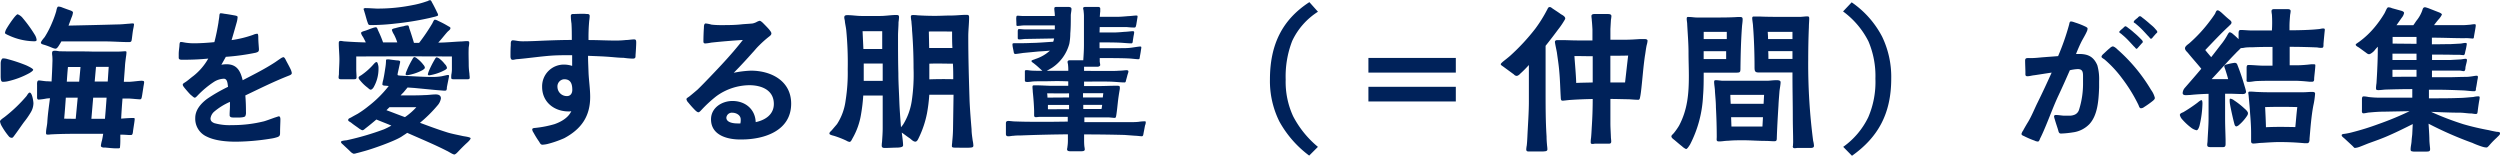 <svg xmlns="http://www.w3.org/2000/svg" viewBox="0 0 666.96 41.6"><defs><style>.cls-1{fill:#00225a;}</style></defs><g id="レイヤー_2" data-name="レイヤー 2"><g id="layout"><path class="cls-1" d="M2.38,36.41A18.69,18.69,0,0,1,.53,33.76,3.89,3.89,0,0,1,0,32.4c0-.4,1-1,1.28-1.23a39.06,39.06,0,0,0,5.8-5.55c.18-.26.53-.92.84-.92.66,0,1,2.37,1,2.86A4.84,4.84,0,0,1,8.19,30a21.19,21.19,0,0,1-1.81,2.6C5.5,33.81,4.71,35,3.78,36.23c-.17.22-.35.53-.61.53A1,1,0,0,1,2.38,36.41ZM.18,20.56c0-1.06,0-2.51,0-3.61,0-.75.3-1.37.61-1.37A3.79,3.79,0,0,1,2,15.76a41.48,41.48,0,0,1,5,1.67c1.05.49,1.85.93,1.85,1.19s-.71.71-1,.88A22.06,22.06,0,0,1,2,21.7a6.69,6.69,0,0,1-1.23.13C.18,21.83.22,21,.18,20.56Zm2-11.18C2,9.29,1.32,9,1.32,8.8a3.25,3.25,0,0,1,.44-1.18A29,29,0,0,1,3.52,5c.53-.71,1-1.19,1.19-1.19A3.24,3.24,0,0,1,6.12,4.89a35.08,35.08,0,0,1,3.17,4.4,3.18,3.18,0,0,1,.48,1.36c0,.4-.53.36-.79.36A16.64,16.64,0,0,1,2.2,9.38Zm25.66,30c-.27,0-.93-.08-.93-.48a9.1,9.1,0,0,1,.31-1.5c.13-.57.22-1.14.31-1.71H22.71c-3.08,0-6.16,0-9.24.17a3.59,3.59,0,0,1-.75.05c-.4,0-.44-.13-.44-.49,0-1,.31-1.93.35-3,.13-2.06.44-4.13.7-6.2a7,7,0,0,0-1,.08,16.16,16.16,0,0,1-2,.27c-.49,0-.44-.49-.44-.88,0-1,0-2,0-2.95,0-.4-.09-1.28.49-1.28.39,0,1.62.22,2.11.22s.83.05,1.27.05c.09-1.68.18-3.39.22-5.07a10.79,10.79,0,0,0,0-1.27c0-.4-.09-.79-.09-1.19,0-.66.35-.66.88-.66a8.06,8.06,0,0,1,1,.13c2.95.09,5.85,0,8.76.09,1.71,0,3.43,0,5.19,0,.66,0,1.32,0,2,0s1.14-.08,1.71-.08c.27,0,.31.08.31.35a9.72,9.72,0,0,1-.13,1.14c-.09.75-.22,1.59-.26,2.34-.09,1.45-.22,2.86-.31,4.31.35,0,.83,0,1.58,0,1.06-.05,2.69-.31,3.3-.27.31.05.53,0,.53.44,0,.22-.13.79-.22,1.41l-.31,2c-.13.66-.13,1.14-.66,1.1-1-.05-2-.18-3-.22-.53,0-1.05,0-1.58,0-.14,1.76-.27,3.57-.36,5.37,1-.08,2.07-.17,3.13-.17.31,0,.48-.05.48.31s-.22,1.67-.39,2.81c-.09.44-.05,1.41-.53,1.41a5.23,5.23,0,0,1-.79,0c-.71-.05-1.41-.09-2.12-.09l0,1.72A17.59,17.59,0,0,1,32,39.4c-.09.18-.22.18-.88.18C30,39.58,29,39.44,27.86,39.35ZM13.55,12.59c-.61-.26-1.4-.53-1.71-.62s-.93-.22-.93-.57.75-1.19,1-1.5a24.56,24.56,0,0,0,1.94-3.74A27.1,27.1,0,0,0,15,3c.13-.66.27-1.24.57-1.24a2.61,2.61,0,0,1,1,.22c.79.31,1.93.71,2.2.8s.7.31.7.53a4.61,4.61,0,0,1-.4,1.4l-.79,2.12c4.32-.09,8.58-.18,12.9-.31,1,0,1.93-.09,2.94-.18.4,0,.8-.09,1.15-.09s.48,0,.48.31a10.75,10.75,0,0,1-.22,1.24c-.13.66-.26,1.89-.35,2.55s-.13.88-.79.88c-2.07,0-4.23-.18-6.29-.18H16.37c-.22.4-.48.84-.75,1.24-.13.22-.48.7-.79.7S14.08,12.81,13.55,12.59ZM20.2,31.7l.53-5.64c-1.06,0-2.12,0-3.17,0-.13,1.9-.27,3.79-.44,5.6Zm.92-9.91.36-3.92H18.13c-.13,1.28-.22,2.6-.31,3.92ZM28,31.7c.17-1.9.31-3.75.44-5.64H24.86l-.48,5.64Zm1-13.87-3.39,0-.35,3.92,3.48,0Z"/><path class="cls-1" d="M55.09,36.41a5.2,5.2,0,0,1-3-4.93c0-2.07,1.36-3.75,3.17-5.11a43.79,43.79,0,0,1,5.58-3.21c-.13-.75-.13-2.16-1.14-2.16a5.35,5.35,0,0,0-2.68.88,25.16,25.16,0,0,0-4.1,3.39c-.22.22-.66.75-.92.79s-.7-.44-1-.66-1.14-1.19-1.72-1.89c-.26-.35-.52-.62-.52-.93s.39-.44,1-.88,1.23-1,1.8-1.41a15.73,15.73,0,0,0,4-4.66c-2.2.22-4.44.31-6.64.31-.49,0-1.24.08-1.24-.53v-1c0-.75.14-1.59.18-2.07s0-1.14.4-1.14,1,.17,1.49.22a15.29,15.29,0,0,0,1.94.13c1.72,0,3.78-.13,5.5-.31.48-1.81.79-3.43,1.1-5.28,0-.22.18-1.1.22-1.63s.09-.79.4-.79a5.82,5.82,0,0,1,.92.13c.79.09,2,.31,2.73.44.48.09.83.17.83.44A6.39,6.39,0,0,1,63.14,6C62.7,7.57,62,10,61.78,10.7a29.36,29.36,0,0,0,5.76-1.41A3,3,0,0,1,68.64,9c.27,0,.27.75.27,1.06,0,1.14.17,2.68.17,3.12,0,.62-.3.71-.83.88a59.87,59.87,0,0,1-8,1.1l-1.19,2.12a7.08,7.08,0,0,1,1.37-.14c2.81,0,3.74,1.85,4.31,4.27,2.86-1.49,5.9-3,8.63-4.79.22-.14.83-.58,1.36-.93a2.55,2.55,0,0,1,.84-.44c.35,0,.61.62.74.88.22.44.75,1.37,1.15,2.2a3.9,3.9,0,0,1,.39,1.15c0,.44-.57.61-.92.75-3.92,1.54-7.7,3.43-11.48,5.23.13,1.5.17,3,.17,4.49A2,2,0,0,1,65.43,31c-.39.48-2.51.35-3.17.35-.48,0-1-.05-1-.66,0-.84.09-1.68.09-2.51v-1a16.78,16.78,0,0,0-4.14,2.55,2.91,2.91,0,0,0-1.05,1.85c0,.7.39,1,1,1.27a15.13,15.13,0,0,0,4.71.53,34.72,34.72,0,0,0,8.49-1c.4-.09,1.85-.62,2.9-1,.58-.18,1.06-.35,1.1-.35.53,0,.44.83.44,1.18s-.08,2-.08,3c0,.75,0,1.05-.58,1.32a9.49,9.49,0,0,1-1.8.44,61.5,61.5,0,0,1-9.24.83C60.63,37.81,57.42,37.59,55.09,36.41Z"/><path class="cls-1" d="M90.33,20.69a6.15,6.15,0,0,1,.09-.84c0-1.32.13-2.64.13-4s-.17-2.9-.17-4.31c0-.4.08-.62.48-.62s.79.13,1.19.13c1.85.14,3.7.22,5.54.27-.22-.49-.44-.88-.74-1.46a2.82,2.82,0,0,1-.53-1.05c0-.27.53-.44.83-.53.71-.18,1.41-.53,2.12-.75a4.18,4.18,0,0,1,1-.26c.35,0,.48.61.61.88a30.43,30.43,0,0,1,1.32,3.17l3.79,0a13.65,13.65,0,0,0-.88-2.11A4.41,4.41,0,0,1,104.55,8c0-.31.66-.44.88-.48A19.15,19.15,0,0,1,107.67,7a3.31,3.31,0,0,1,1.1-.22c.31,0,.35.52.44.83.4,1.1.92,2.82,1.23,3.83h1.37a50.45,50.45,0,0,0,3.52-5.19c.17-.31.39-.93.66-1a2.07,2.07,0,0,1,.88.31,24.85,24.85,0,0,1,2.46,1.27c.49.31.84.4.84.66,0,.44-.44.62-.88,1.1-.88,1-1.54,1.9-2.38,2.78,2,0,4-.22,6.07-.31.49,0,1-.09,1.5-.09s.71,0,.71.49a9.09,9.09,0,0,1-.14,1.14c-.09,1.58,0,3.21,0,4.84a17.32,17.32,0,0,0,.18,2.16c0,.31.08.84.08,1.06,0,.39-.13.48-.57.48h-3.78c-.4,0-.58-.09-.58-.4s0-.74.09-1.14a8.07,8.07,0,0,0,.09-1.45c0-1,0-2.07,0-3.08-8.49-.05-17-.05-25.52,0v3.43c0,.7.08,1.41.08,2.11,0,.49-.3.53-.7.53H90.86C90.55,21.13,90.33,21,90.33,20.69Zm30.15,20.25c-.49-.26-1.06-.62-1.28-.7-3.08-1.59-7-3.22-10.56-4.8-.49.35-1,.66-1.5,1-1.89,1.23-7.92,3.34-10.08,3.91-.35.09-1.4.4-2,.53a1.93,1.93,0,0,1-.74.13,2.34,2.34,0,0,1-.84-.57c-.66-.66-1.45-1.36-1.67-1.58-.44-.44-.84-.66-.84-1s1.23-.4,1.5-.44a72.25,72.25,0,0,0,9.94-2.91,20.07,20.07,0,0,0,2-1c-1.32-.57-2.51-1-4-1.63-.92.79-1.89,1.59-2.86,2.33-.22.18-.57.53-.83.53s-.53-.22-.84-.39c-.75-.58-1.36-.93-2.16-1.59-.48-.35-.88-.44-.83-.79s.31-.4.75-.62c.66-.39,1.58-.88,1.8-1a26.46,26.46,0,0,0,2.82-2,30.36,30.36,0,0,0,5.45-5.41l-1-.09c-.22,0-.7-.05-.7-.35a5.66,5.66,0,0,1,.22-1.15c.26-1.14.39-2.11.57-3.26a12.74,12.74,0,0,0,.18-1.85c0-.17,0-.39.26-.39a3.44,3.44,0,0,1,.62,0c.52.09,1.32.18,2.11.27.22,0,.79,0,.79.39a6.29,6.29,0,0,1-.13.66l-.44,2a5.39,5.39,0,0,0-.13.75c0,.26.61.22.83.26l2.42.13c2,.09,4,.22,6,.22a15.15,15.15,0,0,0,2.42-.17c.75-.14,1.54-.36,1.8-.36s.27.18.27.31-.44,2.2-.58,3c0,.22,0,.66-.22.83a1.55,1.55,0,0,1-.52.05L116.08,24l-5.5-.53-1.85-.13-1.06,1.28c-.26.26-.53.53-.79.83H109c1.55,0,2.91,0,4.27-.08,1,0,2-.18,3-.18.66,0,1.36.22,1.36,1.06a3.7,3.7,0,0,1-.92,1.89,35.72,35.72,0,0,1-4.67,4.62c2.51.93,4.62,1.72,7,2.47,1.28.44,3.26.79,4.36,1.05.35.09,2.15.27,2.15.62s-.87,1.14-1.23,1.45c-.7.66-1.36,1.32-2,2-.35.36-.71.8-1.15.88A3.9,3.9,0,0,1,120.48,40.94ZM98,23.33a10.78,10.78,0,0,1-1.8-1.72c-.31-.39-.53-.57-.53-.88s.48-.52.7-.66A17.72,17.72,0,0,0,99.79,17c.22-.22.44-.44.66-.44s.31.31.4.66a3,3,0,0,1,.13,1,9.9,9.9,0,0,1-1.27,5c-.14.26-.49.7-.8.7S98.39,23.64,98,23.33Zm.4-16.73c-.18-.13-.22-.31-.36-.7-.26-.71-.53-1.85-.79-2.64-.13-.49-.26-.79-.26-.88s.26-.22.44-.22c1,0,2,.09,3.08.13a47,47,0,0,0,9.59-.93,23.78,23.78,0,0,0,3.74-1c.22,0,.57-.31.88-.31s.44.44.62.75.88,1.63,1.27,2.51a1.74,1.74,0,0,1,.27.7c0,.22-.4.31-.84.44l-1.45.35a77.72,77.72,0,0,1-9.24,1.5A56.24,56.24,0,0,1,99,6.69C98.87,6.69,98.47,6.69,98.39,6.6Zm12.71,22c-2.42,0-4.66,0-7.21,0l-.8.8c1.68.61,3.08,1.18,4.93,1.85A16.7,16.7,0,0,0,111.1,28.57Zm-2.9-8.8a3,3,0,0,1,.22-.75A22.83,22.83,0,0,1,110,15.85c.09-.18.31-.62.58-.62a1.4,1.4,0,0,1,.66.35A8.42,8.42,0,0,1,113,17.34a1.32,1.32,0,0,1,.35.71c0,.22-.26.44-.7.7a12.88,12.88,0,0,1-4,1.32C108.46,20.07,108.2,20,108.2,19.77Zm5.94,0a5.45,5.45,0,0,1,.26-.84A25.52,25.52,0,0,1,115.9,16c.09-.17.35-.7.62-.7a2,2,0,0,1,.83.44,7.75,7.75,0,0,1,1.32,1.36,1.75,1.75,0,0,1,.57,1c.05.17-.22.39-.52.57a13,13,0,0,1-4.1,1.41C114.4,20.12,114.14,20.07,114.14,19.81Z"/><path class="cls-1" d="M143.84,37.81a23.43,23.43,0,0,1-1.5-2.42,1.81,1.81,0,0,1-.35-.83c0-.4.48-.4.84-.44a28.27,28.27,0,0,0,5.1-1c1.76-.61,3.7-1.71,4.49-3.47a2.16,2.16,0,0,1-.71.08c-3.87,0-7.08-2.5-7.08-6.55a5.79,5.79,0,0,1,5.85-5.95,7.18,7.18,0,0,1,2.16.35l0-2.86c-1.89,0-3.78,0-5.67.13-3,.23-5.94.67-8.89.93-.49,0-.88.18-1.32.18s-.57-.44-.57-.93c0-1,0-2,.08-3,0-.49-.08-1.28.58-1.28a9.41,9.41,0,0,1,1,.13,10,10,0,0,0,1.63.14c2.16,0,4.49-.14,6.65-.22s4.26-.14,6.42-.14c0-1.45,0-2.95-.09-4.4a14.74,14.74,0,0,1-.17-2c0-.58.48-.53,1-.53.26,0,1.14-.05,2-.05a8.18,8.18,0,0,1,1.15.05c.48,0,.88,0,.88.57a12.59,12.59,0,0,1-.13,1.28,48.29,48.29,0,0,0-.18,5.1c2.42,0,4.88.14,7.3.14a25.94,25.94,0,0,0,2.64-.14c.75,0,1.5-.17,2.25-.17.53,0,.53.39.53,1,0,.39-.09,2.15-.18,3.21,0,.62,0,.92-.79.92a22,22,0,0,1-2.42-.22c-1.15,0-2.25-.13-3.39-.22-2-.17-4-.22-6.07-.31,0,1.5.09,3,.13,4.41.09,2.2.44,4.36.44,6.56,0,5.15-2.33,8.54-6.91,11A28,28,0,0,1,146,38.43a8.43,8.43,0,0,1-1.28.18C144.23,38.61,144.06,38.17,143.84,37.81ZM152.68,24c0-1.5-.35-2.86-2.15-2.86a1.91,1.91,0,0,0-1.81,2.07,2.49,2.49,0,0,0,2.64,2.42C152.29,25.58,152.68,24.78,152.68,24Z"/><path class="cls-1" d="M189.69,31.83c0-3.08,2.9-4.89,5.72-4.89,3.38,0,6.07,2.16,6.2,5.64,2.51-.53,4.84-2,4.84-4.85,0-3.74-3.34-5-6.55-5a15.23,15.23,0,0,0-8.81,2.95,34.23,34.23,0,0,0-3.87,3.56c-.22.22-.61.71-.88.71s-.53-.22-.83-.49a24.48,24.48,0,0,1-1.85-2.06,1.78,1.78,0,0,1-.53-.93c0-.31.53-.53.79-.75.88-.7,1.85-1.54,2.16-1.8,1.1-1.06,2.15-2.16,3.21-3.26,3.08-3.21,6.12-6.43,8.89-10-2.91.18-5.55.4-8.45.71a10.91,10.91,0,0,1-1.58.22c-.36,0-.49-.18-.49-.53,0-.93.05-2.64.13-3.61,0-.4,0-1.19.49-1.19a8.57,8.57,0,0,1,1.54.31,21.56,21.56,0,0,0,2.37.13c1.94,0,3.88,0,5.77-.22.92-.09,2.07-.13,2.82-.22a4.23,4.23,0,0,0,1-.35,3.08,3.08,0,0,1,.88-.36c.22,0,.49.22.84.53.48.49,1.19,1.19,1.72,1.81.22.31.61.7.57,1.1s-.53.7-.75.88a28.59,28.59,0,0,0-2.46,2.2,16,16,0,0,0-1.19,1.28c-1.85,2.07-3.43,3.83-5.64,6.07a27.05,27.05,0,0,1,4.58-.57c5.41,0,10.74,2.73,10.74,8.8,0,7.22-7.13,9.56-13.25,9.56C194.26,37.29,189.69,36.19,189.69,31.83Zm7.83,1.1a4.22,4.22,0,0,0,.09-1.06c0-1.19-1.23-1.8-2.25-1.8a1.47,1.47,0,0,0-1.58,1.32c0,1.32,1.93,1.54,2.95,1.54Z"/><path class="cls-1" d="M235.23,38.87a8,8,0,0,1,.08-1c.09-1.28.18-2.51.18-3.74,0-2.07,0-4.14,0-6.25V25.49h-5.19a44.08,44.08,0,0,1-.57,4.89,18.9,18.9,0,0,1-2.33,6.6c-.14.26-.4.88-.75.88a2.42,2.42,0,0,1-.88-.35,25.64,25.64,0,0,0-3.3-1.28c-.53-.13-1.19-.31-1.19-.57,0-.44.31-.53.7-1l1.32-1.55a15,15,0,0,0,2.29-6.25,47.17,47.17,0,0,0,.57-8.41A90.59,90.59,0,0,0,225.76,8c-.08-.75-.26-1.45-.35-2.2,0-.4-.17-.75-.17-1.14,0-.58.39-.62.88-.62,1.23,0,2.46.22,3.69.22h5.06c1.41,0,2.82-.26,4.18-.26.49,0,.8,0,.8.57a13.65,13.65,0,0,1-.14,1.36c0,1.19-.13,2.42-.13,3.66,0,3.3,0,6.6.09,10,0,2.5.18,5,.26,7.57.09,2.24.27,4.53.44,6.78a8.4,8.4,0,0,0,.62-.8A16.7,16.7,0,0,0,243.23,27a47.56,47.56,0,0,0,.49-8.85c0-3.39-.13-6.73-.4-10.08,0-.79-.13-1.58-.17-2.38A10.13,10.13,0,0,1,243,4.49c0-.48.31-.48.71-.48a11.11,11.11,0,0,1,1.14.08c1.54.09,3,.14,4.58.14,1.71,0,2.64-.09,4.35-.09,1.32,0,2.69-.18,4.05-.18.53,0,.71.09.71.66,0,1.72-.22,3.39-.22,5.11,0,5.85.17,11.44.35,17.26.13,2.64.31,4.88.53,7.52,0,1,.17,2,.3,3a7.37,7.37,0,0,1,.18,1.32c0,.48-.31.53-1.1.57-1.14.05-2.6,0-3,0-1.32,0-1.63,0-1.63-.44s.09-.83.09-1.19a38.45,38.45,0,0,0,.22-3.87l.13-8.63c-2.25,0-4.27,0-6.47,0a42.4,42.4,0,0,1-.62,5,26.61,26.61,0,0,1-2.11,6.34c-.22.44-.48,1.18-1,1.18s-1-.52-1.45-.88c-.75-.48-1.37-1-2.16-1.54.13,1.1.35,2.56.35,3.39,0,.57-1,.57-1.41.62-1.1,0-2.33.09-3.43.09C235.58,39.49,235.23,39.35,235.23,38.87Zm.13-25.8V8.32c-1.1,0-4.14,0-5.24,0l.22,4.75Zm.13,8.5,0-4.62h-5.06c0,1.36,0,3.3,0,4.62ZM254,8.41c-2.2,0-4.13-.05-6.2,0l.09,4.4,6.2,0C254,11.45,254,9.82,254,8.41Zm.31,12.72c0-1.41,0-2.77-.09-4.14-2.2,0-4.13-.09-6.29,0,0,1.36,0,2.82,0,4.18C250.1,21.09,252.08,21.09,254.28,21.13Z"/><path class="cls-1" d="M284.68,39.84c0-.22.09-.44.09-.66a11.07,11.07,0,0,0,.13-1.72V35.83c-4.22.05-8.45.14-12.63.31-.61,0-1.27,0-1.89.09-.44,0-.92.13-1.36.13s-.66-.17-.66-.61c0-.75,0-2.16,0-2.87,0-.35.13-.61.66-.61s1.23.13,1.85.13c3.3.13,6.56.09,9.86.09l4.13-.05V31.17h-4.27c-1.05,0-2.06,0-3.12,0-.35,0-.75.09-1.1.09s-.44-.13-.48-.44V29.58c-.05-1.67-.18-3.39-.36-5.06,0-.44-.08-.88-.08-1.32s.13-.44.74-.44c1.37,0,2.64.09,4,.13,1.63,0,3.22,0,4.8,0l0-1.19c-1.4-.05-2.42-.09-4.44-.05-1.41.05-2.86,0-4.27.05-.92,0-1.45.17-2.15.17-.49,0-.71-.08-.71-.39V19.15c0-.35,0-.44.53-.44.31,0,1,.13,1.28.13.92.05,1.89.05,2.86.05-.71-.62-1.32-1.24-2.07-1.81-.22-.22-.84-.53-.84-.79s.53-.31,1.1-.57a10.51,10.51,0,0,0,3.83-2.21c-.88.09-2.11.18-3,.22l-4.18.4c-.58.09-1.76.27-2.07.27s-.4-.31-.44-.67l-.22-1.1a4.76,4.76,0,0,1-.09-.7c0-.4.09-.4.66-.4,1.32,0,3.12,0,4.49-.08,1.63,0,3.87-.22,5.72-.31a4,4,0,0,0,.22-.88l-7.57.13c-.53,0-1.1.13-1.63.13s-.48-.26-.48-.53V8.45c0-.31,0-.7.35-.7s1.06.09,1.54.09h8c0-.4,0-.75,0-1.06-2.73,0-5.46,0-8.19,0-.52,0-1.32.14-1.8.14-.31,0-.26-.31-.26-.58s-.05-.92-.05-1.49c.05-.31,0-.66.35-.66s1,.08,1.41.08h8.54l0-.08c0-.71-.14-1.37-.14-1.9,0-.26.09-.44.53-.44,1.06,0,2.11,0,3.21,0,.44,0,.84.13.84.53,0,.61-.18,1.19-.18,1.8,0,1.59,0,3.17-.13,4.71a15.38,15.38,0,0,1-.26,2.78,11.17,11.17,0,0,1-4.62,6.42c-.22.13-.88.53-1.41.8H285a12.2,12.2,0,0,0-.09-1.81c-.09-.35-.17-.66,0-.84s.49-.17.88-.17H289c.09-1.32.18-2.69.18-4.05,0-1.68,0-3.35,0-5.06,0-1,0-1.68,0-2.73,0-.4-.05-.84-.09-1.24,0-.22-.13-.61-.13-.79,0-.35.48-.35.61-.35H293c.31,0,.53.17.53.44l0,.79c-.08.62-.08.93-.13,1.41h4.45c1,0,2.06-.09,3.08-.18.52,0,1.8-.17,2.2-.17s.35.17.35.31-.09.57-.13.88l-.22,1.32c-.13.48-.13.7-.53.7a19.61,19.61,0,0,1-2-.13c-1.71,0-5.23,0-7.21,0l-.05,1.45h3.57c1.05,0,2.11-.09,3.12-.18.53,0,1.81-.17,2.16-.17s.39.17.39.3a5.56,5.56,0,0,1-.13.84c-.08.44-.17,1.06-.22,1.37s0,.74-.44.74-1.54-.08-2.15-.13c-1.59-.13-4.58-.13-6.3-.13v1.54h5.5c1,0,2.07,0,3-.13s2-.31,2.33-.31.31.13.31.31-.09.57-.13.92c-.09.66-.18,1-.26,1.54s-.09.62-.44.62-1.46-.13-2.07-.18c-1.81-.13-5.94-.13-8.19-.13,0,.35,0,.71,0,1a7.54,7.54,0,0,1,.13.84c0,.31-.44.48-.71.48-1,0-2.55,0-3.6,0v1.1c2.86,0,5.76.05,8.62,0,.53-.05,1.06-.05,1.58-.09s.75-.09,1.1-.09.53.09.53.35-.22.71-.35,1.32l-.26.93c-.14.48-.05.7-.62.66-.84,0-2.73-.22-4.14-.22-1.58-.05-4.26,0-6.46,0v1.19h3.87c1.58,0,3.21-.09,4.79-.09.53,0,.88,0,.88.4l0,.44c-.22,1.27-.4,2.42-.53,3.61s-.22,2.15-.39,3.25c-.09.58-.14.88-.44.88s-1.37-.13-1.68-.13c-1.23,0-2.46,0-3.69,0h-2.73v1.27H301c.88,0,1.81,0,2.69-.08a11.58,11.58,0,0,1,1.36-.14c.36,0,.62-.08.62.22a2.1,2.1,0,0,1-.18.84c-.08.35-.22,1.19-.39,2-.09.57-.13.92-.49.92s-1.23-.13-1.67-.13L300,36c-3.56-.09-7.17-.14-10.78-.14v1.24c0,.66,0,1.36.09,2.07a4.06,4.06,0,0,1,.09.7c0,.48-.62.48-1,.48-.83,0-1.71,0-2.59,0C285.34,40.37,284.68,40.37,284.68,39.84ZM285.21,26v-1.1c-2.07.05-4,0-5.85,0a9.43,9.43,0,0,1,.09,1.14Zm0,3.13V28h-5.63a10.58,10.58,0,0,0,0,1.15Zm9-3.13.13-1.14c-1.71,0-3.52,0-5.41,0V26Zm-.35,3.08a8.71,8.71,0,0,0,.18-1.1H289v1.1Z"/><path class="cls-1" d="M341.31,32.4a24.19,24.19,0,0,1-2.51-11.18c0-9.29,3.26-15.94,10.52-20.65l2.29,2.56a18.56,18.56,0,0,0-6.87,7.79A26.12,26.12,0,0,0,343,21.22a21.81,21.81,0,0,0,2,9.82,26.37,26.37,0,0,0,6.6,8.14l-2.33,2.33A28.49,28.49,0,0,1,341.31,32.4Z"/><path class="cls-1" d="M365.07,15.45h23.32v3.92H365.07Zm0,7.71h23.32v3.91H365.07Z"/><path class="cls-1" d="M407.18,39.84a7,7,0,0,1,.13-1c.09-.75.13-1.54.17-2.34.14-3.17.4-6.34.4-9.5V17.34a28.62,28.62,0,0,1-2.33,2.34,1.83,1.83,0,0,1-.84.57,1.05,1.05,0,0,1-.83-.4L401,17.74c-.18-.13-.58-.35-.62-.57s.48-.62.66-.79c.62-.49,1.28-1,1.85-1.5a55.68,55.68,0,0,0,6.73-7.26,36.82,36.82,0,0,0,3.08-4.93c.18-.27.27-.75.66-.8s.57.22,1,.49c.84.57,1.28.83,2.07,1.41.4.22,1.15.61,1.15,1.14,0,.18-.27.57-.53,1a19.72,19.72,0,0,1-1.37,1.94c-1,1.36-2.15,2.86-3.34,4.35,0,4,0,8.1,0,12.11s0,8.06.26,12.06c0,.88.05,1.45.14,2.51a7.3,7.3,0,0,1,.08.93c0,.57-.61.52-1.05.57h-4.14C407.31,40.37,407.18,40.19,407.18,39.84Zm17.2-1.76a7.26,7.26,0,0,1,.09-1.32c.09-.93.13-1.81.18-2.73.17-2.51.26-5.06.26-7.62-2.07.05-3.56.09-6.25.27l-1.54.17c-.75.09-.7-.26-.75-1.1-.13-2.24-.17-4.49-.39-6.78-.13-1.63-.4-3.3-.62-4.93-.09-.57-.53-2.51-.53-2.86s.31-.48.66-.48.66,0,1,0c1.45,0,2.9.09,4.35.09s2.69,0,4,0V7.84c-.05-.84-.09-1.63-.18-2.47,0-.35-.09-.75-.09-1.1,0-.62.84-.53,1.28-.53,1,0,2.55,0,2.9,0,.53,0,1.15,0,1.15.57a9.41,9.41,0,0,1-.13,1l-.14,2.43c0,1,0,1.89,0,2.86,1.32,0,2.6,0,3.92,0s2.68-.09,4-.18c.36,0,.71,0,1.06,0s.93,0,.93.48a5.36,5.36,0,0,1-.22,1.1c-.23,1-.31,2-.49,2.95-.44,3.13-.61,5.64-.92,8.45-.05.4-.13,1.28-.27,2.07-.13.62-.13,1.15-.57,1.15-.79,0-1.72-.09-2.51-.14-1.1,0-3.17-.08-4.93-.08,0,2.15,0,4.31,0,6.47,0,1.19.09,2.38.13,3.61,0,.39.09.83.09,1.27,0,.66-.49.58-1,.58h-3.39C425.13,38.39,424.43,38.56,424.38,38.08ZM424.91,22c0-2.38,0-4.71,0-7-1.58,0-3.26-.05-4.88-.05.17,2.47.39,4.63.48,7.18C421.83,22.05,423.42,22.05,424.91,22Zm8.63,0c.3-2.51.52-4.67.83-7.18-1.58.05-3.17.05-4.75.05,0,2.38,0,4.75,0,7.13C430.9,22,432.08,22,433.54,22Z"/><path class="cls-1" d="M448.76,39.05c-.75-.58-1.68-1.41-2.07-1.72s-.79-.57-.79-1c0-.22.48-.61.66-.83a17,17,0,0,0,1.4-2c2.25-4.27,2.6-8.5,2.6-13.25,0-2.07-.09-4.14-.09-6.25,0-2.47-.22-5-.35-7.48,0-.49-.13-1-.13-1.55s.31-.44.66-.44c.66,0,1.36.14,2,.14,1.63,0,3.26,0,4.89,0,2,0,4,0,6-.13.27,0,.49,0,.75,0,.48,0,.62.18.62.62,0,.7-.14,1.37-.18,2.07-.26,3.48-.35,7.18-.4,10.7,0,1.27,0,1.45-1.05,1.45-.88,0-1.94,0-2.82,0h-5.94c0,2.11,0,4.22-.18,6.29a31.32,31.32,0,0,1-3.47,12.9c-.18.26-.71,1.19-1.06,1.19A3.64,3.64,0,0,1,448.76,39.05Zm11.92-28.62V8.5h-6.16v1.93Zm-.17,5.33c0-.7,0-1.41,0-2.11h-6v2.11ZM458,36.49c0-2.59-.08-5.19-.22-7.83,0-1.45-.17-2.86-.26-4.32,0-.7-.22-1.84-.22-2.46,0-.4.13-.49.48-.49s1,.09,1.54.14c2.82,0,5.2,0,7,0,2.07,0,4.18,0,5.5,0,.71-.05,1.45-.14,2.16-.14.44,0,1.05.05,1.05.53,0,.71-.22,1.68-.3,2.47-.09,1.23-.22,2.6-.27,3.83-.17,2.73-.35,5.81-.44,8.58,0,.75-.13.88-.75.88s-1.49-.09-2.28-.09c-2,0-3.92-.17-5.9-.17-1.32,0-2.64,0-4,.13-.88,0-1.63.18-2.47.18S458,37.29,458,36.49Zm12.5-8.8.13-2.38h-9c0,.79.05,1.59.09,2.38Zm-.31,6.07.14-2.5h-8.5l.09,2.5Zm8.14,5.2c0-.31.05-.71.05-1.06,0-2.15-.09-4.36-.09-6.51,0-3.7-.09-7.44-.09-11.14v-.92c-2.29,0-4.57,0-6.82,0-.75,0-1.5,0-2.24,0-1,0-1.06-.44-1.06-1.49,0-3.26-.13-7.62-.4-10.83,0-.57-.22-1.63-.22-2.16s.36-.44.71-.44.84,0,1.28,0c2.06.09,4.18.09,6.29.09,1.49,0,2.95,0,4.44,0,.66,0,1.32-.13,2-.13.4,0,.49.17.49.57,0,.75-.09,1.5-.09,2.29-.13,3-.18,6-.18,9a159,159,0,0,0,1.32,21.35,6.17,6.17,0,0,1,.22,1.32c0,.57-.61.57-1.05.57l-3.44,0C478.68,39.58,478.28,39.62,478.28,39Zm-.13-28.53V8.5h-6.6c.05.66.09,1.27.09,1.93Zm0,5.29V13.65h-6.47c.05.7.05,1.36.05,2.07Z"/><path class="cls-1" d="M491.74,39.18a20.72,20.72,0,0,0,6.69-7.92A23.76,23.76,0,0,0,500.33,21a23.61,23.61,0,0,0-1.85-9.95,22.33,22.33,0,0,0-6.78-8L494,.62a25.24,25.24,0,0,1,8.14,9.2A24.73,24.73,0,0,1,504.55,21c0,9.38-3.57,15.67-10.47,20.56Z"/><path class="cls-1" d="M542.78,37.51A22.21,22.21,0,0,1,540,36.32c-.44-.18-.7-.31-.7-.62a2.87,2.87,0,0,1,.44-.88c.44-.84,1.14-2,1.32-2.29,1-1.67,1.71-3.52,2.59-5.28,1.28-2.6,2.51-5.24,3.7-7.88-1.54.22-3.08.48-4.62.7-.62.05-1.23.27-1.85.27s-.53-.44-.53-.84c0-1-.08-2.33-.08-3.34,0-.49.22-.62.52-.66s.58,0,.88,0c1,0,1.94-.09,2.86-.18,1.54-.13,3-.22,4.54-.35A64.25,64.25,0,0,0,552,6.6c.09-.31.09-.88.53-.88a4,4,0,0,1,1,.27,20.22,20.22,0,0,1,3,1.19c.18.13.4.22.4.44a2,2,0,0,1-.22.83c-.44,1-1.1,2-1.58,3s-.88,1.94-1.28,2.95c.26,0,.57,0,.84,0,2.37,0,3.87.74,4.84,3a13.45,13.45,0,0,1,.48,4.23c0,.57,0,1.19,0,1.76-.14,3.65-.44,7.39-2.6,9.73a7.46,7.46,0,0,1-4.44,2.2,24.76,24.76,0,0,1-3.13.31c-.48,0-.61-.35-.7-.71-.18-.7-.66-2-.93-3a4.11,4.11,0,0,1-.22-.84c0-.31.22-.4.49-.4.7,0,1.36.13,2.07.18.44,0,.92,0,1.36,0a3.53,3.53,0,0,0,1.32-.17,2.08,2.08,0,0,0,1.41-1.37A23,23,0,0,0,555.72,22c0-.53,0-1.06,0-1.63,0-1.1-.09-1.94-1.41-1.94a11.3,11.3,0,0,0-2.11.31c-1,2.29-2,4.54-3.08,6.83-1.19,2.55-2.16,5.19-3.26,7.83-.22.53-1,2.42-1.58,3.52-.09.22-.27.84-.58.84A2.08,2.08,0,0,1,542.78,37.51ZM570.51,28a41.73,41.73,0,0,0-4.36-7.08,30.15,30.15,0,0,0-4.71-5.07c-.22-.17-.79-.44-.79-.7s.27-.57.53-.79,1.1-1.06,1.72-1.54a1.46,1.46,0,0,1,.74-.44c.36,0,1,.52,1.24.79a44.85,44.85,0,0,1,9,10.83,6,6,0,0,1,1,2.11c0,.35-.26.53-.48.75A25.25,25.25,0,0,1,572,28.57a1.34,1.34,0,0,1-.83.31C570.77,28.88,570.64,28.31,570.51,28Zm-1.1-15.49c-.53-.57-1.32-1.45-1.81-1.94a17.11,17.11,0,0,0-1.49-1.36c-.35-.36-.66-.4-.71-.62s.09-.22.22-.4.66-.57.88-.79A1.31,1.31,0,0,1,567,7c.18,0,.44.18.75.44a16.47,16.47,0,0,1,1.58,1.28A20.24,20.24,0,0,1,571,10.26c.26.26.66.61.66.88s-.18.31-.36.53l-.88,1c-.13.17-.3.35-.44.35S569.67,12.77,569.41,12.46Zm3.83-2.73c-.53-.57-1.32-1.45-1.81-1.94a18.69,18.69,0,0,0-1.49-1.36c-.36-.36-.66-.4-.71-.58a.86.86,0,0,1,.22-.44c.27-.26.66-.57.88-.74a1,1,0,0,1,.53-.4c.26,0,.44.18.75.44.48.35,1.06.84,1.58,1.28.66.61,1.24,1,1.72,1.58.22.27.62.62.62.88s-.14.27-.36.49l-.88,1a.63.63,0,0,1-.44.35C573.68,10.34,573.5,10.08,573.24,9.73Z"/><path class="cls-1" d="M584.63,34.12a16.06,16.06,0,0,1-2.51-2.34,2.57,2.57,0,0,1-.57-1.1c0-.44.61-.61.92-.75a40.57,40.57,0,0,0,3.74-2.5c.22-.18.84-.71,1.1-.71s.27.71.27.88a27.78,27.78,0,0,1-.8,6c-.22.71-.48,1.15-.79,1.15A3.66,3.66,0,0,1,584.63,34.12Zm4.22,4.53c0-.35.09-.7.09-1.06.09-2,.27-4.05.27-6,0-2.15,0-4.35,0-6.56-1.67.05-3.35.14-4.93.31-.4,0-.75.05-1.1.05s-.88-.05-.88-.58a2.34,2.34,0,0,1,.53-1.32c1.54-1.76,3-3.43,4.44-5.15-1.14-1.41-2.42-2.81-3.56-4.22-.22-.27-.79-.71-.79-1.24s.74-1,1.14-1.32a38.76,38.76,0,0,0,5.59-6.07c.44-.57.88-1.19,1.28-1.81.13-.22.3-.92.66-.92s.61.26.92.48c.75.66,1.32,1.24,2.07,1.85.26.22.75.53.75.93s-.44.66-.75,1c-2.16,2-4.14,4.13-6.25,6.33.48.62,1.06,1.28,1.58,1.9,1.06-1.32,1.9-2.47,2.91-3.74a17,17,0,0,0,1.41-2.16c.13-.22.39-.75.66-.75a1.94,1.94,0,0,1,.83.48c.49.4,1.06.93,1.5,1.37V9c0-.44,0-1,.53-1,1,0,2,.13,2.94.13h5.42a33.83,33.83,0,0,0,0-4.27A6,6,0,0,1,606,3c0-.49.35-.57.79-.57h3.44c.44,0,.88.08.88.52a7.14,7.14,0,0,1-.14,1c-.08,1-.17,2.06-.17,3.08l0,1.05c2.56,0,5.59-.08,7.62-.3.44,0,.88-.18,1.32-.18s.48.09.48.4c-.13,1.23-.26,2.59-.35,3.69,0,.71,0,1-.35,1.06a4,4,0,0,1-1.28-.09c-1.89-.09-4.88-.17-7.39-.17v4.93h2a35.61,35.61,0,0,0,3.7-.27c.22,0,.44,0,.7,0s.48,0,.44.31c0,.7-.26,2.68-.31,3.43,0,.4.05.92-.57.92-.18,0-.4,0-.62,0-1.32-.13-2.73-.26-4.09-.26h-4.58c-1.89,0-3.78,0-5.63.08-.66.05-1.32.22-2,.22s-.53-.3-.53-.79V18.18c0-.31,0-.84.44-.84,1.37,0,2.69.18,4.1.18h2.37v-5c-1.8,0-3.34,0-5.28.09-.66,0-1.36,0-2.07.09a5.16,5.16,0,0,1-1.1.13c-.44.48-.92.88-1.36,1.36-2.25,2.29-4.18,4.54-6.43,6.92h4.4c-.08-.44-.48-1.68-.74-2.51-.18-.53-.31-.71-.27-1s.53-.39.75-.44a14.19,14.19,0,0,1,1.94-.39.72.72,0,0,1,.7.31,60,60,0,0,1,2,5.85,13.1,13.1,0,0,1,.4,1.5c0,.53-.44.66-.88.66-1.28,0-2.51-.09-3.79-.09h-.92c0,2.2,0,4.4,0,6.65,0,1.85.09,3.74.13,5.59,0,.39,0,.75,0,1.14,0,.88-.31.88-1.1.88h-2.91C589.25,39.22,588.85,39.22,588.85,38.65Zm7.31-5.37c-.22-.7-.93-3.74-1.23-5.46a6.26,6.26,0,0,1-.09-1.1c0-.13,0-.4.17-.4a2.11,2.11,0,0,1,1,.45A20.79,20.79,0,0,1,598.84,29c.27.22.88.79.88,1.19s-.17.61-.48,1.06a11.56,11.56,0,0,1-1.81,2,1.88,1.88,0,0,1-.79.48C596.38,33.72,596.25,33.5,596.16,33.28Zm4.4,4V35.53c0-1.72-.13-3.57-.27-5.29-.08-1.41-.22-2.86-.35-4.27a10.3,10.3,0,0,0-.13-1.1c0-.39.13-.44.53-.44s1.06.05,1.58.09c2.69.13,4.05.09,6.74.09,1.54,0,4.4,0,5.89,0,.75,0,1.45-.09,2.16-.09.44,0,.92,0,.92.48a21.27,21.27,0,0,1-.48,3.22c-.53,2.86-.75,5.85-1,8.76,0,.48,0,1.23-.66,1.23-.22,0-.44,0-.66,0-2.34-.22-4.45-.31-6.78-.31-1.45,0-3.21.13-4.66.22-.71,0-1.5.17-2.21.17S600.56,37.81,600.56,37.24Zm11.79-3.34c.18-1.76.31-3.57.53-5.37q-4.29-.13-8.58,0c.09,1.8.18,3.56.22,5.37C607.16,33.81,609.58,33.85,612.35,33.9Z"/><path class="cls-1" d="M643.11,39.84c0-.7.22-1.45.26-2.2s.13-1.23.18-1.85l.13-2.69c-2,1-4,2-6.16,2.95-1.76.8-3.61,1.46-5.46,2.12-.48.17-1.63.66-2.55,1a4.57,4.57,0,0,1-1.28.3c-.17,0-.44-.39-.79-.7l-1.72-1.59c-.44-.44-1-.74-1-1.1s.66-.35.88-.39a16.85,16.85,0,0,0,2.07-.44,68.32,68.32,0,0,0,6.78-2.12,82,82,0,0,0,8.4-3.47l-6.77.13c-1.28,0-2.6.09-3.92.22-.48,0-1.1.22-1.63.22s-.4-.71-.4-1V26.54c0-.3,0-.83.44-.83a7.46,7.46,0,0,1,1.32.17,25.29,25.29,0,0,0,2.78.18h8.89V23.77c-2.34,0-4.71.05-7.26.13-.62.05-1.19.14-1.76.14s-.66-.09-.66-.58a10.93,10.93,0,0,1,.13-1.27c.08-1.37.17-2.73.22-4.14.09-1.85.13-3.7.13-5.59-.31.31-.62.66-.88,1s-1.06,1-1.45,1-.66-.31-1.06-.58l-1.63-1.19c-.26-.17-.88-.44-.88-.79,0-.17.75-.61.93-.75a23.07,23.07,0,0,0,4.22-4,28.53,28.53,0,0,0,2.51-3.56c.31-.53.66-1.59,1-1.63a2.15,2.15,0,0,1,1,.22l2.25.62c.31.08,1,.26,1,.66a2.85,2.85,0,0,1-.62,1.27l-1.41,2h4.49c.35-.44.66-1,1-1.41a9,9,0,0,0,1.41-2.59c.13-.4.22-.8.75-.8a7.74,7.74,0,0,1,1,.31l2.55,1c.22.08.92.35.92.66a5.56,5.56,0,0,1-1,1.4c-.4.49-.75.93-1.1,1.41h7.65c.71,0,1.41-.08,2.07-.13a9.58,9.58,0,0,1,1.06-.13c.31,0,.35.09.35.4s-.31,1.93-.44,2.68c-.09.44,0,.79-.44.75l-1.1-.09a9.66,9.66,0,0,0-1.1,0c-2.86,0-5.76-.14-8.62-.14v1.77c1.84,0,3.6-.05,5-.05l2.42-.13c.49,0,1-.18,1.45-.18.27,0,.44,0,.44.31a15.84,15.84,0,0,1-.39,1.94c-.09.44-.13.92-.44,1a8.42,8.42,0,0,1-1-.09c-.53,0-1.06,0-1.63,0-1.59-.05-3.7-.05-5.81-.05V16c1.85,0,3.61,0,5,0l2.42-.14c.48,0,1.05-.17,1.54-.17.22,0,.35.09.35.35,0,.44-.27,1.19-.4,1.94,0,.44-.09,1-.44,1s-.75-.14-1.05-.14c-.53,0-1,0-1.54,0-1.63,0-3.74,0-5.9,0v1.76h4.18c1.67,0,3.3-.09,5-.09,1.37-.05,2.2-.31,2.73-.31.22,0,.35.09.35.35a5.21,5.21,0,0,1-.13.79c-.13.75-.22,1.5-.4,2.25,0,.4,0,.75-.48.75-.88,0-2-.18-3-.22-2.24-.09-4.53-.18-6.77-.18H648v2.29c2.59,0,5.85,0,7.83-.09,1.36,0,2.73-.17,4-.26a6.17,6.17,0,0,1,1.27-.18c.22,0,.44,0,.44.31a5.63,5.63,0,0,1-.13.88c-.13.75-.31,2-.4,2.77s-.17.71-.57.75a9,9,0,0,1-1-.13c-1.1,0-2.16-.22-3.26-.22-2.55,0-5.06-.13-7.61-.22a77.31,77.31,0,0,0,8.63,3.3A67.88,67.88,0,0,0,664,34.73c.7.18,1.4.31,2.11.44.22,0,.88,0,.88.4s-.62.84-.88,1.14c-.53.49-1.06,1-1.54,1.54-.35.36-.88,1.1-1.19,1.1a4.21,4.21,0,0,1-1.14-.21c-1-.31-2.21-.8-2.6-1A95.49,95.49,0,0,1,647.9,33c.09,1.37.18,2.6.22,4,0,.84.09,1.59.18,2.51s-.22.93-1.23.93H643.9C643.37,40.37,643.11,40.37,643.11,39.84ZM644.69,16V14.31h-6.42V16Zm0,4.49V18.62h-6.42v1.89C640.51,20.47,642.62,20.47,644.69,20.47Zm0-8.8V9.86c-2.11,0-4.27,0-6.38,0v1.77Z"/></g></g></svg>